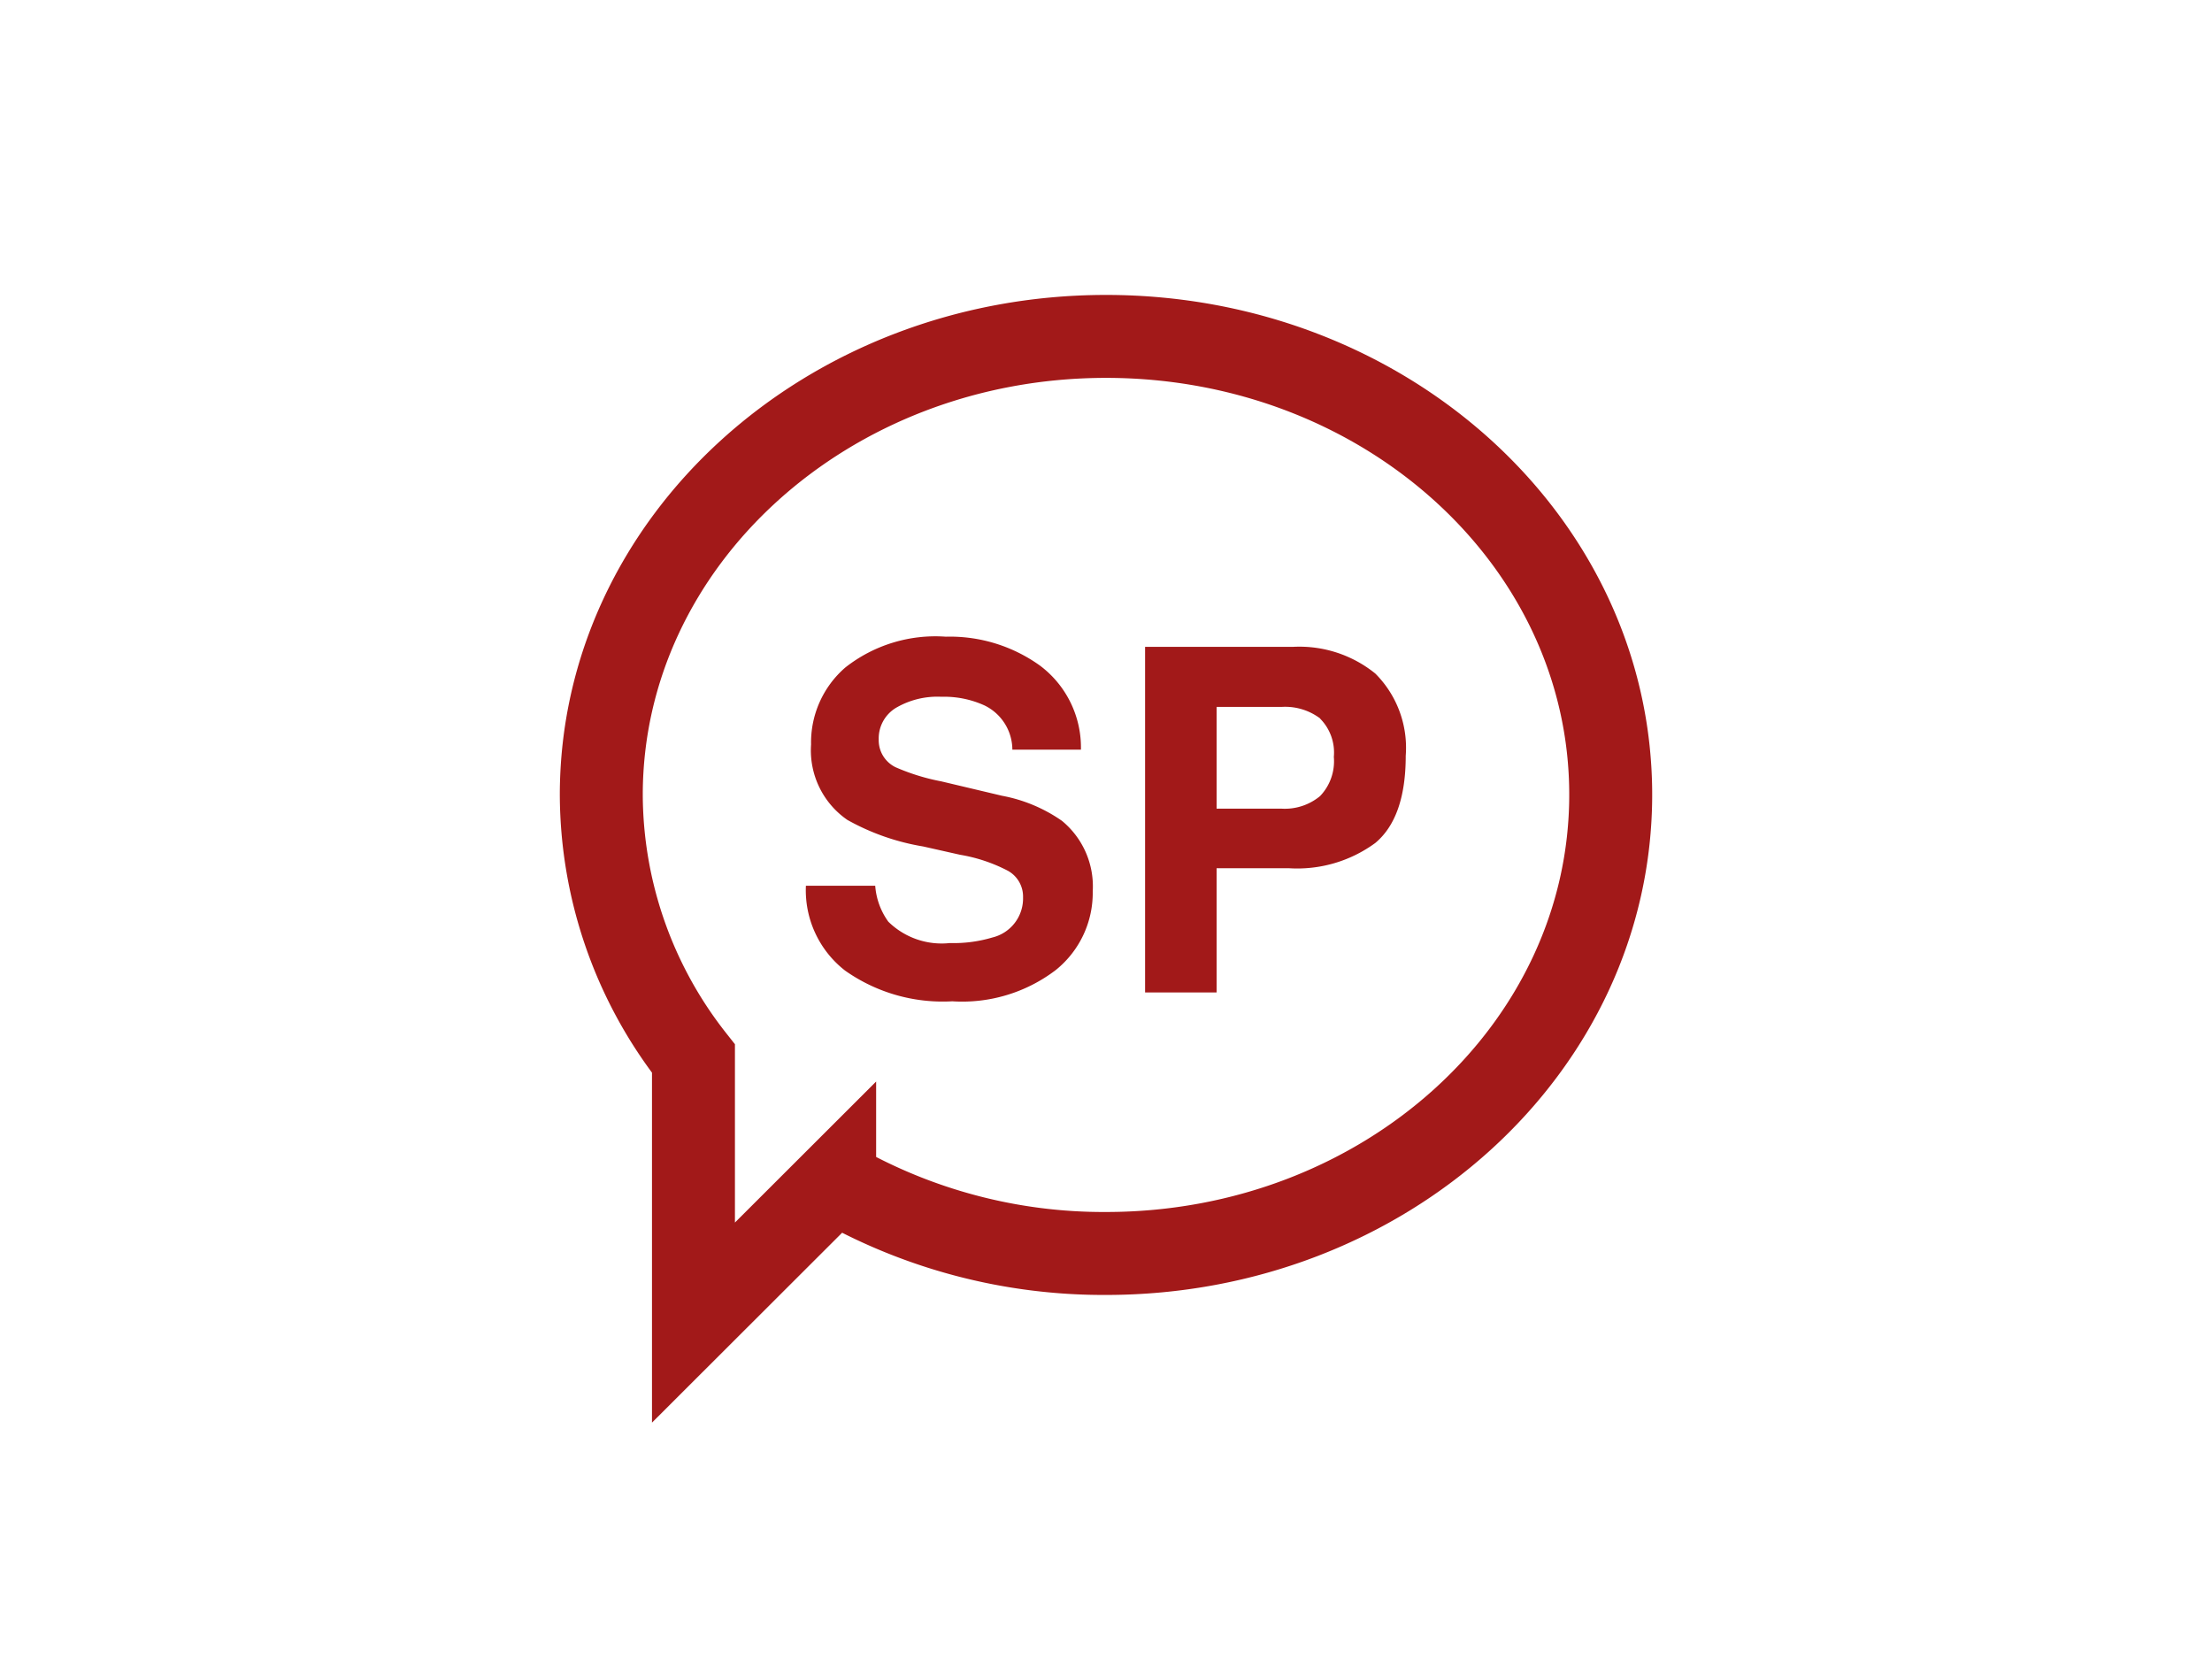 <svg id="Layer_1" data-name="Layer 1" xmlns="http://www.w3.org/2000/svg" width="120" height="90" viewBox="0 0 120 90"><defs><style>.cls-1{fill:#a21919}.cls-2{fill:none;stroke:#a21919;stroke-miterlimit:10;stroke-width:4.5px}</style></defs><path class="cls-1" d="M47.48 48.05a3.81 3.81 0 0 0 .71 1.95 4.13 4.13 0 0 0 3.34 1.16 7.33 7.33 0 0 0 2.3-.3 2.18 2.18 0 0 0 1.67-2.18 1.6 1.6 0 0 0-.82-1.44 8.7 8.7 0 0 0-2.6-.87l-2-.45a12.61 12.61 0 0 1-4.11-1.44A4.58 4.58 0 0 1 44 40.39a5.38 5.38 0 0 1 1.86-4.18 7.9 7.9 0 0 1 5.45-1.67 8.37 8.37 0 0 1 5.11 1.57 5.55 5.55 0 0 1 2.22 4.56h-3.72a2.68 2.68 0 0 0-1.51-2.4 5.27 5.27 0 0 0-2.34-.47 4.44 4.44 0 0 0-2.48.61 1.94 1.94 0 0 0-.92 1.7 1.63 1.63 0 0 0 .91 1.51 11.61 11.61 0 0 0 2.49.77l3.29.78a8.34 8.34 0 0 1 3.25 1.36 4.6 4.6 0 0 1 1.67 3.83 5.37 5.37 0 0 1-2 4.26 8.37 8.37 0 0 1-5.62 1.7 9.18 9.18 0 0 1-5.82-1.67 5.52 5.52 0 0 1-2.12-4.6zm27.13-2.32a7.16 7.16 0 0 1-4.7 1.37H66v6.74h-3.88V35.09h8.05a6.54 6.54 0 0 1 4.44 1.45A5.69 5.69 0 0 1 76.26 41q0 3.35-1.65 4.73zm-3-6.76a3.16 3.16 0 0 0-2.09-.62H66v5.52h3.53a3 3 0 0 0 2.08-.68 2.73 2.73 0 0 0 .75-2.13 2.61 2.61 0 0 0-.73-2.06z"/><path class="cls-2" d="M60 18.25c-15.12 0-27.38 11.14-27.38 24.88a23.24 23.24 0 0 0 5 14.3v14.32l7.66-7.65A29.21 29.21 0 0 0 60 68c15.12 0 27.38-11.14 27.38-24.89S75.12 18.25 60 18.25z"/></svg>